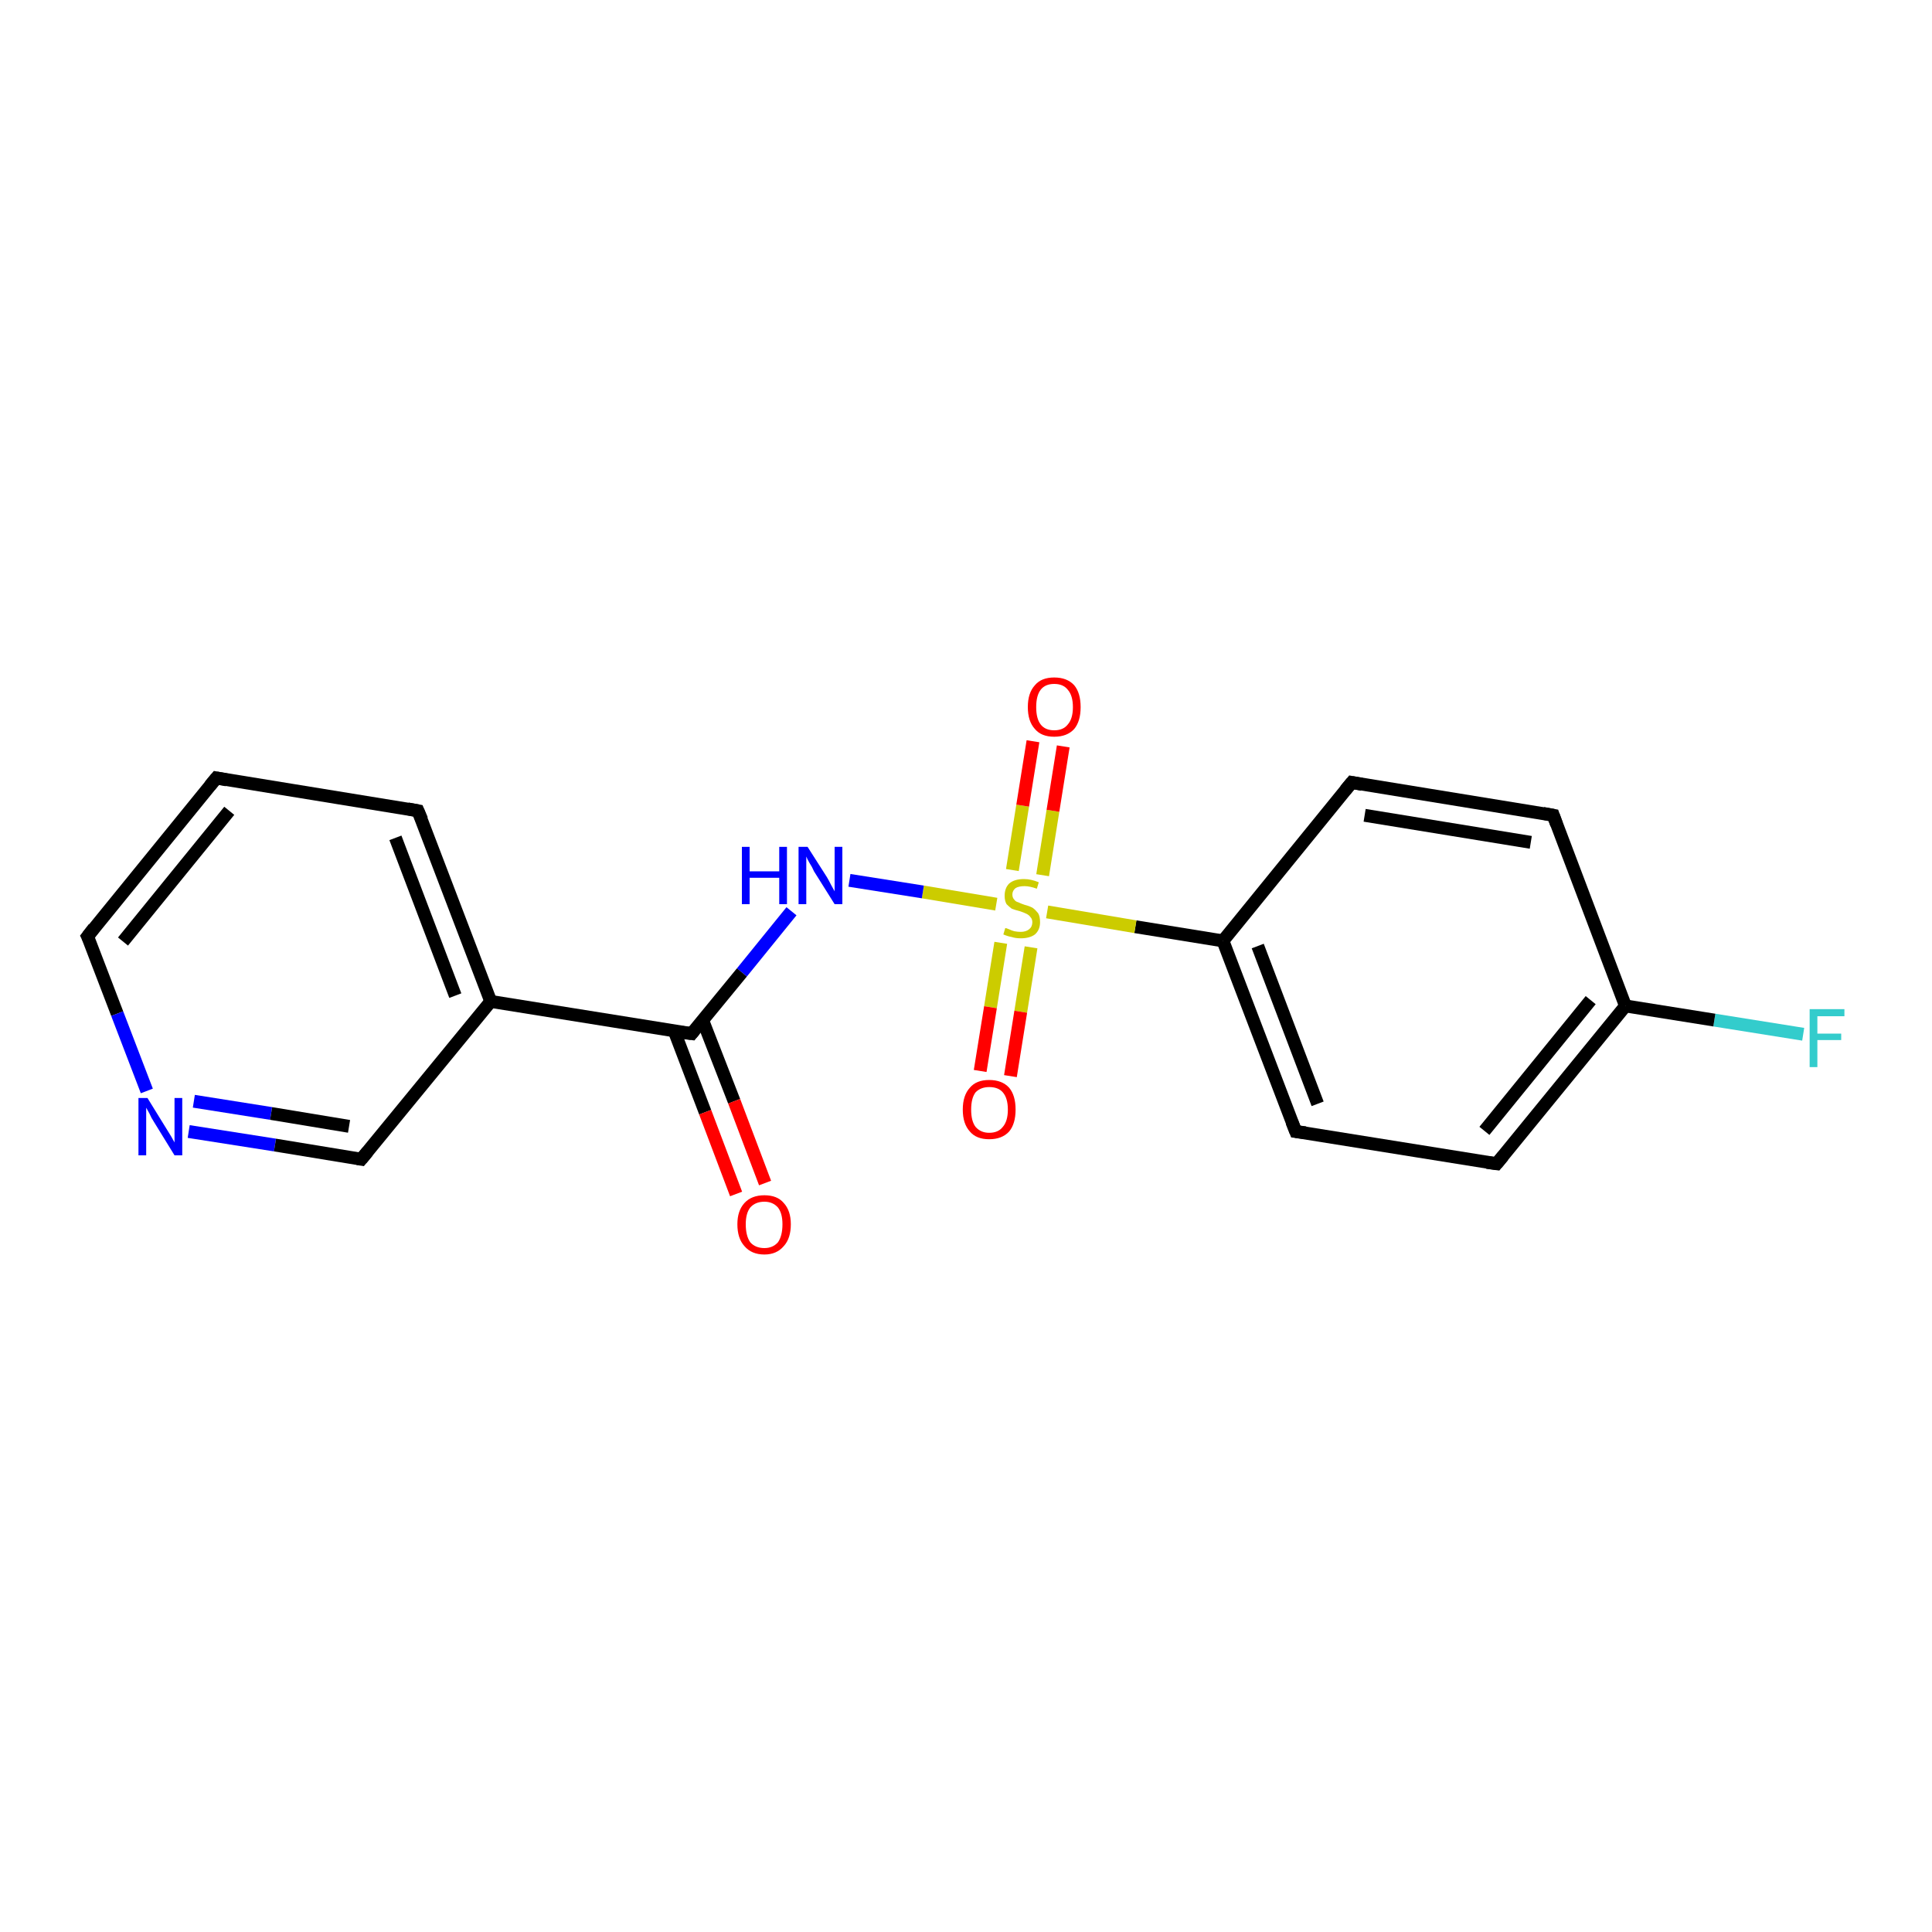 <?xml version='1.0' encoding='iso-8859-1'?>
<svg version='1.1' baseProfile='full'
              xmlns='http://www.w3.org/2000/svg'
                      xmlns:rdkit='http://www.rdkit.org/xml'
                      xmlns:xlink='http://www.w3.org/1999/xlink'
                  xml:space='preserve'
width='300px' height='300px' viewBox='0 0 300 300'>
<!-- END OF HEADER -->
<rect style='opacity:1.0;fill:#FFFFFF;stroke:none' width='300.0' height='300.0' x='0.0' y='0.0'> </rect>
<path class='bond-0 atom-0 atom-1' d='M 280.0,160.6 L 266.2,158.4' style='fill:none;fill-rule:evenodd;stroke:#33CCCC;stroke-width:2.0px;stroke-linecap:butt;stroke-linejoin:miter;stroke-opacity:1' />
<path class='bond-0 atom-0 atom-1' d='M 266.2,158.4 L 252.4,156.2' style='fill:none;fill-rule:evenodd;stroke:#000000;stroke-width:2.0px;stroke-linecap:butt;stroke-linejoin:miter;stroke-opacity:1' />
<path class='bond-1 atom-1 atom-2' d='M 252.4,156.2 L 232.4,180.7' style='fill:none;fill-rule:evenodd;stroke:#000000;stroke-width:2.0px;stroke-linecap:butt;stroke-linejoin:miter;stroke-opacity:1' />
<path class='bond-1 atom-1 atom-2' d='M 247.0,155.3 L 230.5,175.6' style='fill:none;fill-rule:evenodd;stroke:#000000;stroke-width:2.0px;stroke-linecap:butt;stroke-linejoin:miter;stroke-opacity:1' />
<path class='bond-2 atom-2 atom-3' d='M 232.4,180.7 L 201.2,175.7' style='fill:none;fill-rule:evenodd;stroke:#000000;stroke-width:2.0px;stroke-linecap:butt;stroke-linejoin:miter;stroke-opacity:1' />
<path class='bond-3 atom-3 atom-4' d='M 201.2,175.7 L 189.9,146.1' style='fill:none;fill-rule:evenodd;stroke:#000000;stroke-width:2.0px;stroke-linecap:butt;stroke-linejoin:miter;stroke-opacity:1' />
<path class='bond-3 atom-3 atom-4' d='M 204.6,171.4 L 195.3,146.9' style='fill:none;fill-rule:evenodd;stroke:#000000;stroke-width:2.0px;stroke-linecap:butt;stroke-linejoin:miter;stroke-opacity:1' />
<path class='bond-4 atom-4 atom-5' d='M 189.9,146.1 L 209.9,121.5' style='fill:none;fill-rule:evenodd;stroke:#000000;stroke-width:2.0px;stroke-linecap:butt;stroke-linejoin:miter;stroke-opacity:1' />
<path class='bond-5 atom-5 atom-6' d='M 209.9,121.5 L 241.2,126.6' style='fill:none;fill-rule:evenodd;stroke:#000000;stroke-width:2.0px;stroke-linecap:butt;stroke-linejoin:miter;stroke-opacity:1' />
<path class='bond-5 atom-5 atom-6' d='M 211.9,126.6 L 237.7,130.8' style='fill:none;fill-rule:evenodd;stroke:#000000;stroke-width:2.0px;stroke-linecap:butt;stroke-linejoin:miter;stroke-opacity:1' />
<path class='bond-6 atom-4 atom-7' d='M 189.9,146.1 L 176.3,143.9' style='fill:none;fill-rule:evenodd;stroke:#000000;stroke-width:2.0px;stroke-linecap:butt;stroke-linejoin:miter;stroke-opacity:1' />
<path class='bond-6 atom-4 atom-7' d='M 176.3,143.9 L 162.6,141.6' style='fill:none;fill-rule:evenodd;stroke:#CCCC00;stroke-width:2.0px;stroke-linecap:butt;stroke-linejoin:miter;stroke-opacity:1' />
<path class='bond-7 atom-7 atom-8' d='M 161.9,135.9 L 163.5,125.9' style='fill:none;fill-rule:evenodd;stroke:#CCCC00;stroke-width:2.0px;stroke-linecap:butt;stroke-linejoin:miter;stroke-opacity:1' />
<path class='bond-7 atom-7 atom-8' d='M 163.5,125.9 L 165.1,115.9' style='fill:none;fill-rule:evenodd;stroke:#FF0000;stroke-width:2.0px;stroke-linecap:butt;stroke-linejoin:miter;stroke-opacity:1' />
<path class='bond-7 atom-7 atom-8' d='M 157.2,135.1 L 158.8,125.1' style='fill:none;fill-rule:evenodd;stroke:#CCCC00;stroke-width:2.0px;stroke-linecap:butt;stroke-linejoin:miter;stroke-opacity:1' />
<path class='bond-7 atom-7 atom-8' d='M 158.8,125.1 L 160.4,115.1' style='fill:none;fill-rule:evenodd;stroke:#FF0000;stroke-width:2.0px;stroke-linecap:butt;stroke-linejoin:miter;stroke-opacity:1' />
<path class='bond-8 atom-7 atom-9' d='M 155.4,146.4 L 153.8,156.4' style='fill:none;fill-rule:evenodd;stroke:#CCCC00;stroke-width:2.0px;stroke-linecap:butt;stroke-linejoin:miter;stroke-opacity:1' />
<path class='bond-8 atom-7 atom-9' d='M 153.8,156.4 L 152.2,166.3' style='fill:none;fill-rule:evenodd;stroke:#FF0000;stroke-width:2.0px;stroke-linecap:butt;stroke-linejoin:miter;stroke-opacity:1' />
<path class='bond-8 atom-7 atom-9' d='M 160.1,147.1 L 158.5,157.1' style='fill:none;fill-rule:evenodd;stroke:#CCCC00;stroke-width:2.0px;stroke-linecap:butt;stroke-linejoin:miter;stroke-opacity:1' />
<path class='bond-8 atom-7 atom-9' d='M 158.5,157.1 L 156.9,167.1' style='fill:none;fill-rule:evenodd;stroke:#FF0000;stroke-width:2.0px;stroke-linecap:butt;stroke-linejoin:miter;stroke-opacity:1' />
<path class='bond-9 atom-7 atom-10' d='M 154.7,140.4 L 143.3,138.5' style='fill:none;fill-rule:evenodd;stroke:#CCCC00;stroke-width:2.0px;stroke-linecap:butt;stroke-linejoin:miter;stroke-opacity:1' />
<path class='bond-9 atom-7 atom-10' d='M 143.3,138.5 L 131.9,136.7' style='fill:none;fill-rule:evenodd;stroke:#0000FF;stroke-width:2.0px;stroke-linecap:butt;stroke-linejoin:miter;stroke-opacity:1' />
<path class='bond-10 atom-10 atom-11' d='M 122.9,141.5 L 115.2,151.0' style='fill:none;fill-rule:evenodd;stroke:#0000FF;stroke-width:2.0px;stroke-linecap:butt;stroke-linejoin:miter;stroke-opacity:1' />
<path class='bond-10 atom-10 atom-11' d='M 115.2,151.0 L 107.4,160.5' style='fill:none;fill-rule:evenodd;stroke:#000000;stroke-width:2.0px;stroke-linecap:butt;stroke-linejoin:miter;stroke-opacity:1' />
<path class='bond-11 atom-11 atom-12' d='M 104.7,160.1 L 109.5,172.7' style='fill:none;fill-rule:evenodd;stroke:#000000;stroke-width:2.0px;stroke-linecap:butt;stroke-linejoin:miter;stroke-opacity:1' />
<path class='bond-11 atom-11 atom-12' d='M 109.5,172.7 L 114.3,185.4' style='fill:none;fill-rule:evenodd;stroke:#FF0000;stroke-width:2.0px;stroke-linecap:butt;stroke-linejoin:miter;stroke-opacity:1' />
<path class='bond-11 atom-11 atom-12' d='M 109.1,158.4 L 114.0,171.0' style='fill:none;fill-rule:evenodd;stroke:#000000;stroke-width:2.0px;stroke-linecap:butt;stroke-linejoin:miter;stroke-opacity:1' />
<path class='bond-11 atom-11 atom-12' d='M 114.0,171.0 L 118.8,183.7' style='fill:none;fill-rule:evenodd;stroke:#FF0000;stroke-width:2.0px;stroke-linecap:butt;stroke-linejoin:miter;stroke-opacity:1' />
<path class='bond-12 atom-11 atom-13' d='M 107.4,160.5 L 76.2,155.5' style='fill:none;fill-rule:evenodd;stroke:#000000;stroke-width:2.0px;stroke-linecap:butt;stroke-linejoin:miter;stroke-opacity:1' />
<path class='bond-13 atom-13 atom-14' d='M 76.2,155.5 L 64.9,125.9' style='fill:none;fill-rule:evenodd;stroke:#000000;stroke-width:2.0px;stroke-linecap:butt;stroke-linejoin:miter;stroke-opacity:1' />
<path class='bond-13 atom-13 atom-14' d='M 70.7,154.6 L 61.4,130.1' style='fill:none;fill-rule:evenodd;stroke:#000000;stroke-width:2.0px;stroke-linecap:butt;stroke-linejoin:miter;stroke-opacity:1' />
<path class='bond-14 atom-14 atom-15' d='M 64.9,125.9 L 33.6,120.8' style='fill:none;fill-rule:evenodd;stroke:#000000;stroke-width:2.0px;stroke-linecap:butt;stroke-linejoin:miter;stroke-opacity:1' />
<path class='bond-15 atom-15 atom-16' d='M 33.6,120.8 L 13.6,145.4' style='fill:none;fill-rule:evenodd;stroke:#000000;stroke-width:2.0px;stroke-linecap:butt;stroke-linejoin:miter;stroke-opacity:1' />
<path class='bond-15 atom-15 atom-16' d='M 35.6,125.9 L 19.1,146.2' style='fill:none;fill-rule:evenodd;stroke:#000000;stroke-width:2.0px;stroke-linecap:butt;stroke-linejoin:miter;stroke-opacity:1' />
<path class='bond-16 atom-16 atom-17' d='M 13.6,145.4 L 18.2,157.4' style='fill:none;fill-rule:evenodd;stroke:#000000;stroke-width:2.0px;stroke-linecap:butt;stroke-linejoin:miter;stroke-opacity:1' />
<path class='bond-16 atom-16 atom-17' d='M 18.2,157.4 L 22.8,169.4' style='fill:none;fill-rule:evenodd;stroke:#0000FF;stroke-width:2.0px;stroke-linecap:butt;stroke-linejoin:miter;stroke-opacity:1' />
<path class='bond-17 atom-17 atom-18' d='M 29.3,175.7 L 42.7,177.8' style='fill:none;fill-rule:evenodd;stroke:#0000FF;stroke-width:2.0px;stroke-linecap:butt;stroke-linejoin:miter;stroke-opacity:1' />
<path class='bond-17 atom-17 atom-18' d='M 42.7,177.8 L 56.1,180.0' style='fill:none;fill-rule:evenodd;stroke:#000000;stroke-width:2.0px;stroke-linecap:butt;stroke-linejoin:miter;stroke-opacity:1' />
<path class='bond-17 atom-17 atom-18' d='M 30.1,171.0 L 42.1,172.9' style='fill:none;fill-rule:evenodd;stroke:#0000FF;stroke-width:2.0px;stroke-linecap:butt;stroke-linejoin:miter;stroke-opacity:1' />
<path class='bond-17 atom-17 atom-18' d='M 42.1,172.9 L 54.2,174.9' style='fill:none;fill-rule:evenodd;stroke:#000000;stroke-width:2.0px;stroke-linecap:butt;stroke-linejoin:miter;stroke-opacity:1' />
<path class='bond-18 atom-6 atom-1' d='M 241.2,126.6 L 252.4,156.2' style='fill:none;fill-rule:evenodd;stroke:#000000;stroke-width:2.0px;stroke-linecap:butt;stroke-linejoin:miter;stroke-opacity:1' />
<path class='bond-19 atom-18 atom-13' d='M 56.1,180.0 L 76.2,155.5' style='fill:none;fill-rule:evenodd;stroke:#000000;stroke-width:2.0px;stroke-linecap:butt;stroke-linejoin:miter;stroke-opacity:1' />
<path d='M 233.4,179.5 L 232.4,180.7 L 230.9,180.5' style='fill:none;stroke:#000000;stroke-width:2.0px;stroke-linecap:butt;stroke-linejoin:miter;stroke-opacity:1;' />
<path d='M 202.7,175.9 L 201.2,175.7 L 200.6,174.2' style='fill:none;stroke:#000000;stroke-width:2.0px;stroke-linecap:butt;stroke-linejoin:miter;stroke-opacity:1;' />
<path d='M 208.9,122.7 L 209.9,121.5 L 211.5,121.8' style='fill:none;stroke:#000000;stroke-width:2.0px;stroke-linecap:butt;stroke-linejoin:miter;stroke-opacity:1;' />
<path d='M 239.6,126.3 L 241.2,126.6 L 241.7,128.0' style='fill:none;stroke:#000000;stroke-width:2.0px;stroke-linecap:butt;stroke-linejoin:miter;stroke-opacity:1;' />
<path d='M 107.8,160.0 L 107.4,160.5 L 105.8,160.3' style='fill:none;stroke:#000000;stroke-width:2.0px;stroke-linecap:butt;stroke-linejoin:miter;stroke-opacity:1;' />
<path d='M 65.5,127.3 L 64.9,125.9 L 63.3,125.6' style='fill:none;stroke:#000000;stroke-width:2.0px;stroke-linecap:butt;stroke-linejoin:miter;stroke-opacity:1;' />
<path d='M 35.2,121.1 L 33.6,120.8 L 32.6,122.0' style='fill:none;stroke:#000000;stroke-width:2.0px;stroke-linecap:butt;stroke-linejoin:miter;stroke-opacity:1;' />
<path d='M 14.6,144.1 L 13.6,145.4 L 13.9,146.0' style='fill:none;stroke:#000000;stroke-width:2.0px;stroke-linecap:butt;stroke-linejoin:miter;stroke-opacity:1;' />
<path d='M 55.5,179.9 L 56.1,180.0 L 57.1,178.8' style='fill:none;stroke:#000000;stroke-width:2.0px;stroke-linecap:butt;stroke-linejoin:miter;stroke-opacity:1;' />
<path class='atom-0' d='M 281.0 156.7
L 286.4 156.7
L 286.4 157.8
L 282.2 157.8
L 282.2 160.5
L 285.9 160.5
L 285.9 161.5
L 282.2 161.5
L 282.2 165.7
L 281.0 165.7
L 281.0 156.7
' fill='#33CCCC'/>
<path class='atom-7' d='M 156.1 144.1
Q 156.2 144.1, 156.7 144.3
Q 157.1 144.5, 157.5 144.6
Q 158.0 144.7, 158.5 144.7
Q 159.3 144.7, 159.8 144.3
Q 160.3 143.9, 160.3 143.2
Q 160.3 142.7, 160.0 142.4
Q 159.8 142.1, 159.4 141.9
Q 159.0 141.7, 158.4 141.5
Q 157.6 141.3, 157.1 141.1
Q 156.7 140.8, 156.3 140.4
Q 156.0 139.9, 156.0 139.1
Q 156.0 137.9, 156.7 137.2
Q 157.5 136.5, 159.0 136.5
Q 160.1 136.5, 161.3 137.0
L 161.0 138.0
Q 159.9 137.6, 159.1 137.6
Q 158.2 137.6, 157.7 137.9
Q 157.2 138.3, 157.2 138.9
Q 157.2 139.4, 157.5 139.7
Q 157.7 140.0, 158.1 140.1
Q 158.5 140.3, 159.1 140.5
Q 159.9 140.7, 160.4 141.0
Q 160.8 141.3, 161.2 141.8
Q 161.5 142.3, 161.5 143.2
Q 161.5 144.4, 160.7 145.1
Q 159.9 145.7, 158.5 145.7
Q 157.7 145.7, 157.1 145.5
Q 156.5 145.4, 155.8 145.1
L 156.1 144.1
' fill='#CCCC00'/>
<path class='atom-8' d='M 159.6 109.8
Q 159.6 107.6, 160.7 106.4
Q 161.7 105.2, 163.7 105.2
Q 165.7 105.2, 166.8 106.4
Q 167.8 107.6, 167.8 109.8
Q 167.8 112.0, 166.8 113.2
Q 165.7 114.4, 163.7 114.4
Q 161.7 114.4, 160.7 113.2
Q 159.6 112.0, 159.6 109.8
M 163.7 113.4
Q 165.1 113.4, 165.8 112.5
Q 166.6 111.6, 166.6 109.8
Q 166.6 108.0, 165.8 107.1
Q 165.1 106.2, 163.7 106.2
Q 162.3 106.2, 161.6 107.1
Q 160.9 108.0, 160.9 109.8
Q 160.9 111.6, 161.6 112.5
Q 162.3 113.4, 163.7 113.4
' fill='#FF0000'/>
<path class='atom-9' d='M 149.5 172.3
Q 149.5 170.1, 150.6 168.9
Q 151.6 167.7, 153.6 167.7
Q 155.6 167.7, 156.7 168.9
Q 157.7 170.1, 157.7 172.3
Q 157.7 174.5, 156.7 175.7
Q 155.6 176.9, 153.6 176.9
Q 151.6 176.9, 150.6 175.7
Q 149.5 174.5, 149.5 172.3
M 153.6 175.9
Q 155.0 175.9, 155.7 175.0
Q 156.5 174.1, 156.5 172.3
Q 156.5 170.5, 155.7 169.6
Q 155.0 168.8, 153.6 168.8
Q 152.3 168.8, 151.5 169.6
Q 150.8 170.5, 150.8 172.3
Q 150.8 174.1, 151.5 175.0
Q 152.3 175.9, 153.6 175.9
' fill='#FF0000'/>
<path class='atom-10' d='M 115.2 131.5
L 116.4 131.5
L 116.4 135.3
L 121.0 135.3
L 121.0 131.5
L 122.2 131.5
L 122.2 140.4
L 121.0 140.4
L 121.0 136.3
L 116.4 136.3
L 116.4 140.4
L 115.2 140.4
L 115.2 131.5
' fill='#0000FF'/>
<path class='atom-10' d='M 125.4 131.5
L 128.4 136.2
Q 128.7 136.7, 129.1 137.5
Q 129.6 138.4, 129.6 138.4
L 129.6 131.5
L 130.8 131.5
L 130.8 140.4
L 129.6 140.4
L 126.4 135.3
Q 126.1 134.6, 125.7 134.0
Q 125.3 133.3, 125.2 133.0
L 125.2 140.4
L 124.0 140.4
L 124.0 131.5
L 125.4 131.5
' fill='#0000FF'/>
<path class='atom-12' d='M 114.5 190.1
Q 114.5 188.0, 115.6 186.8
Q 116.7 185.6, 118.7 185.6
Q 120.7 185.6, 121.7 186.8
Q 122.8 188.0, 122.8 190.1
Q 122.8 192.3, 121.7 193.5
Q 120.6 194.8, 118.7 194.8
Q 116.7 194.8, 115.6 193.5
Q 114.5 192.3, 114.5 190.1
M 118.7 193.8
Q 120.0 193.8, 120.8 192.9
Q 121.5 191.9, 121.5 190.1
Q 121.5 188.4, 120.8 187.5
Q 120.0 186.6, 118.7 186.6
Q 117.3 186.6, 116.5 187.5
Q 115.8 188.4, 115.8 190.1
Q 115.8 191.9, 116.5 192.9
Q 117.3 193.8, 118.7 193.8
' fill='#FF0000'/>
<path class='atom-17' d='M 22.9 170.5
L 25.8 175.2
Q 26.1 175.7, 26.6 176.5
Q 27.1 177.4, 27.1 177.4
L 27.1 170.5
L 28.3 170.5
L 28.3 179.4
L 27.1 179.4
L 23.9 174.2
Q 23.5 173.6, 23.2 172.9
Q 22.8 172.2, 22.7 172.0
L 22.7 179.4
L 21.5 179.4
L 21.5 170.5
L 22.9 170.5
' fill='#0000FF'/>
</svg>
